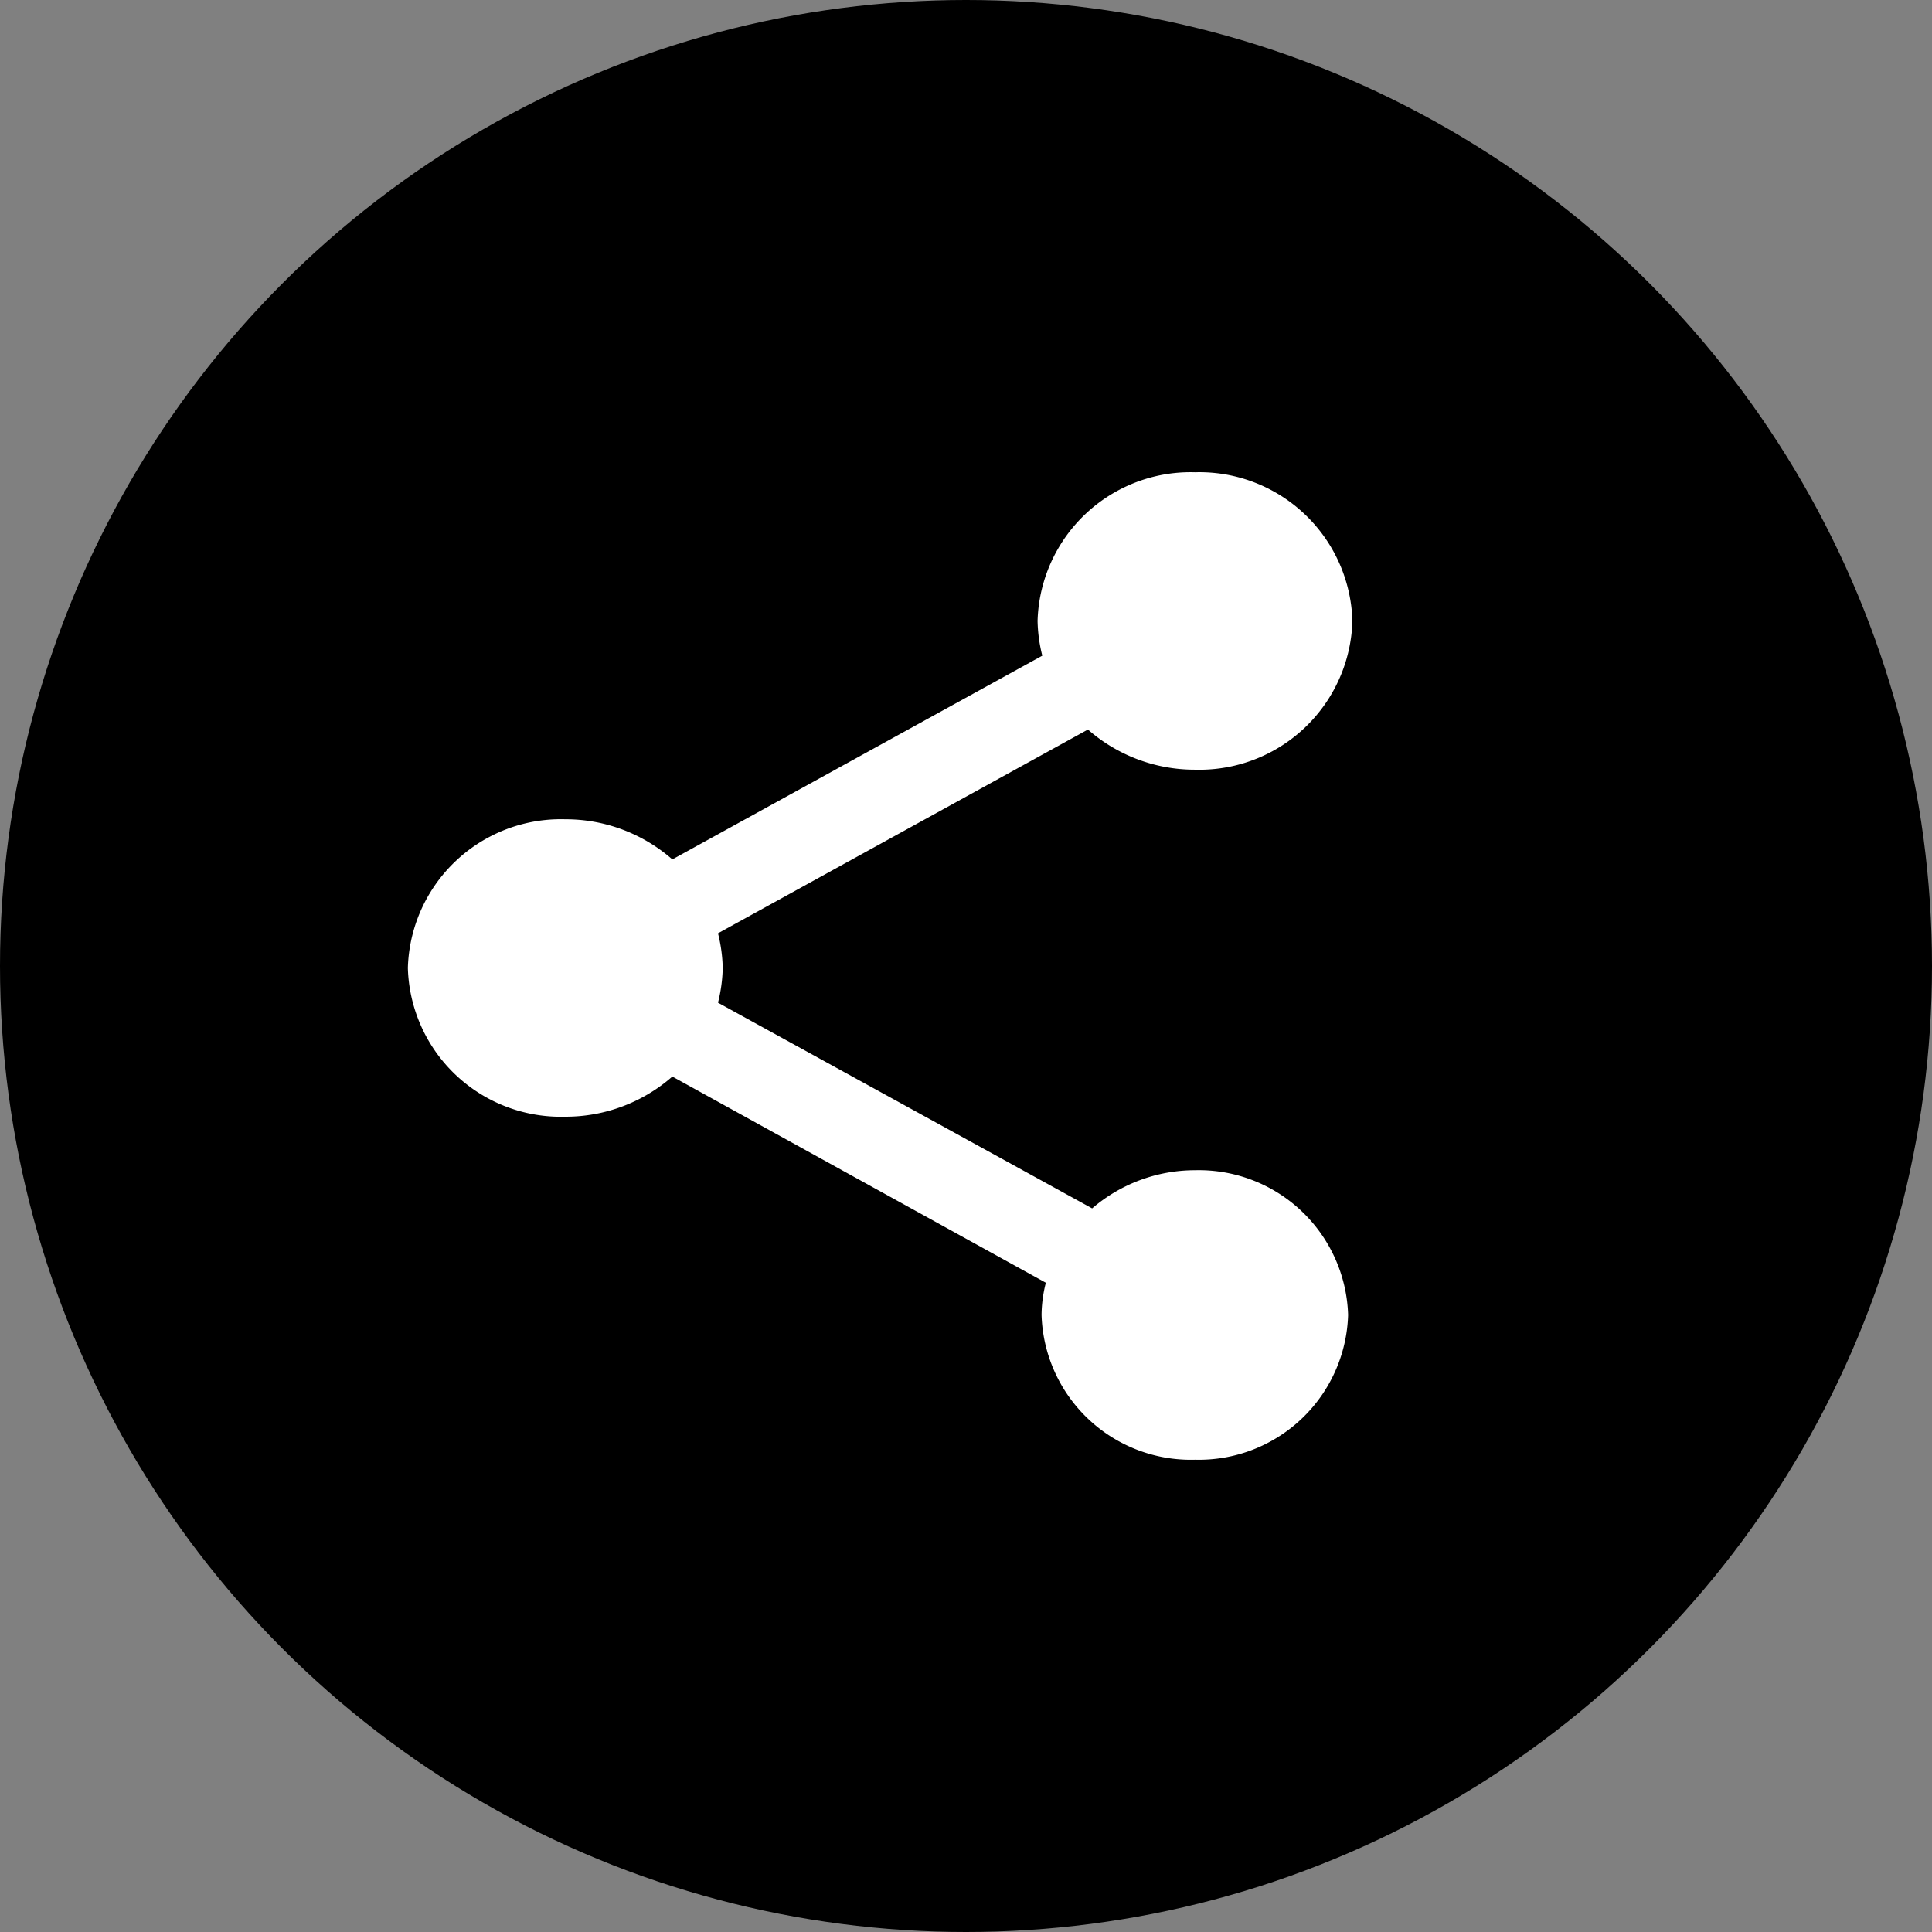 <svg xmlns="http://www.w3.org/2000/svg" width="90" height="90" viewBox="0 0 90 90">
  <rect x="0" y="0" width="90" height="90" fill="#808080" stroke="none"/>
  <g id="Group_318" data-name="Group 318" transform="translate(-693 -1103)">
    <circle id="Ellipse_47" data-name="Ellipse 47" cx="45" cy="45" r="45" transform="translate(693 1103)"/>
    <g id="icon_social_share_24px_" data-name="icon/social/share_24px " transform="translate(709 1123)">
      <rect id="Boundary" width="50" height="50" fill="none"/>
      <path id="_Color" data-name=" ↳Color" d="M36.667,32.514a7.351,7.351,0,0,0-4.791,1.778L14.447,24.709a7.165,7.165,0,0,0,.22-1.616,7.165,7.165,0,0,0-.22-1.616L31.68,11.985a7.537,7.537,0,0,0,4.987,1.87A7.13,7.13,0,0,0,44,6.928,7.13,7.13,0,0,0,36.667,0a7.13,7.13,0,0,0-7.333,6.928,7.165,7.165,0,0,0,.22,1.616L12.32,18.035a7.537,7.537,0,0,0-4.987-1.87A7.13,7.13,0,0,0,0,23.092,7.13,7.13,0,0,0,7.333,30.02a7.537,7.537,0,0,0,4.987-1.87l17.4,9.606a6.173,6.173,0,0,0-.2,1.5A6.957,6.957,0,0,0,36.667,46,6.957,6.957,0,0,0,43.8,39.257,6.957,6.957,0,0,0,36.667,32.514Z" transform="translate(3 2)" fill="#fff"/>
    </g>
  </g>
</svg>

